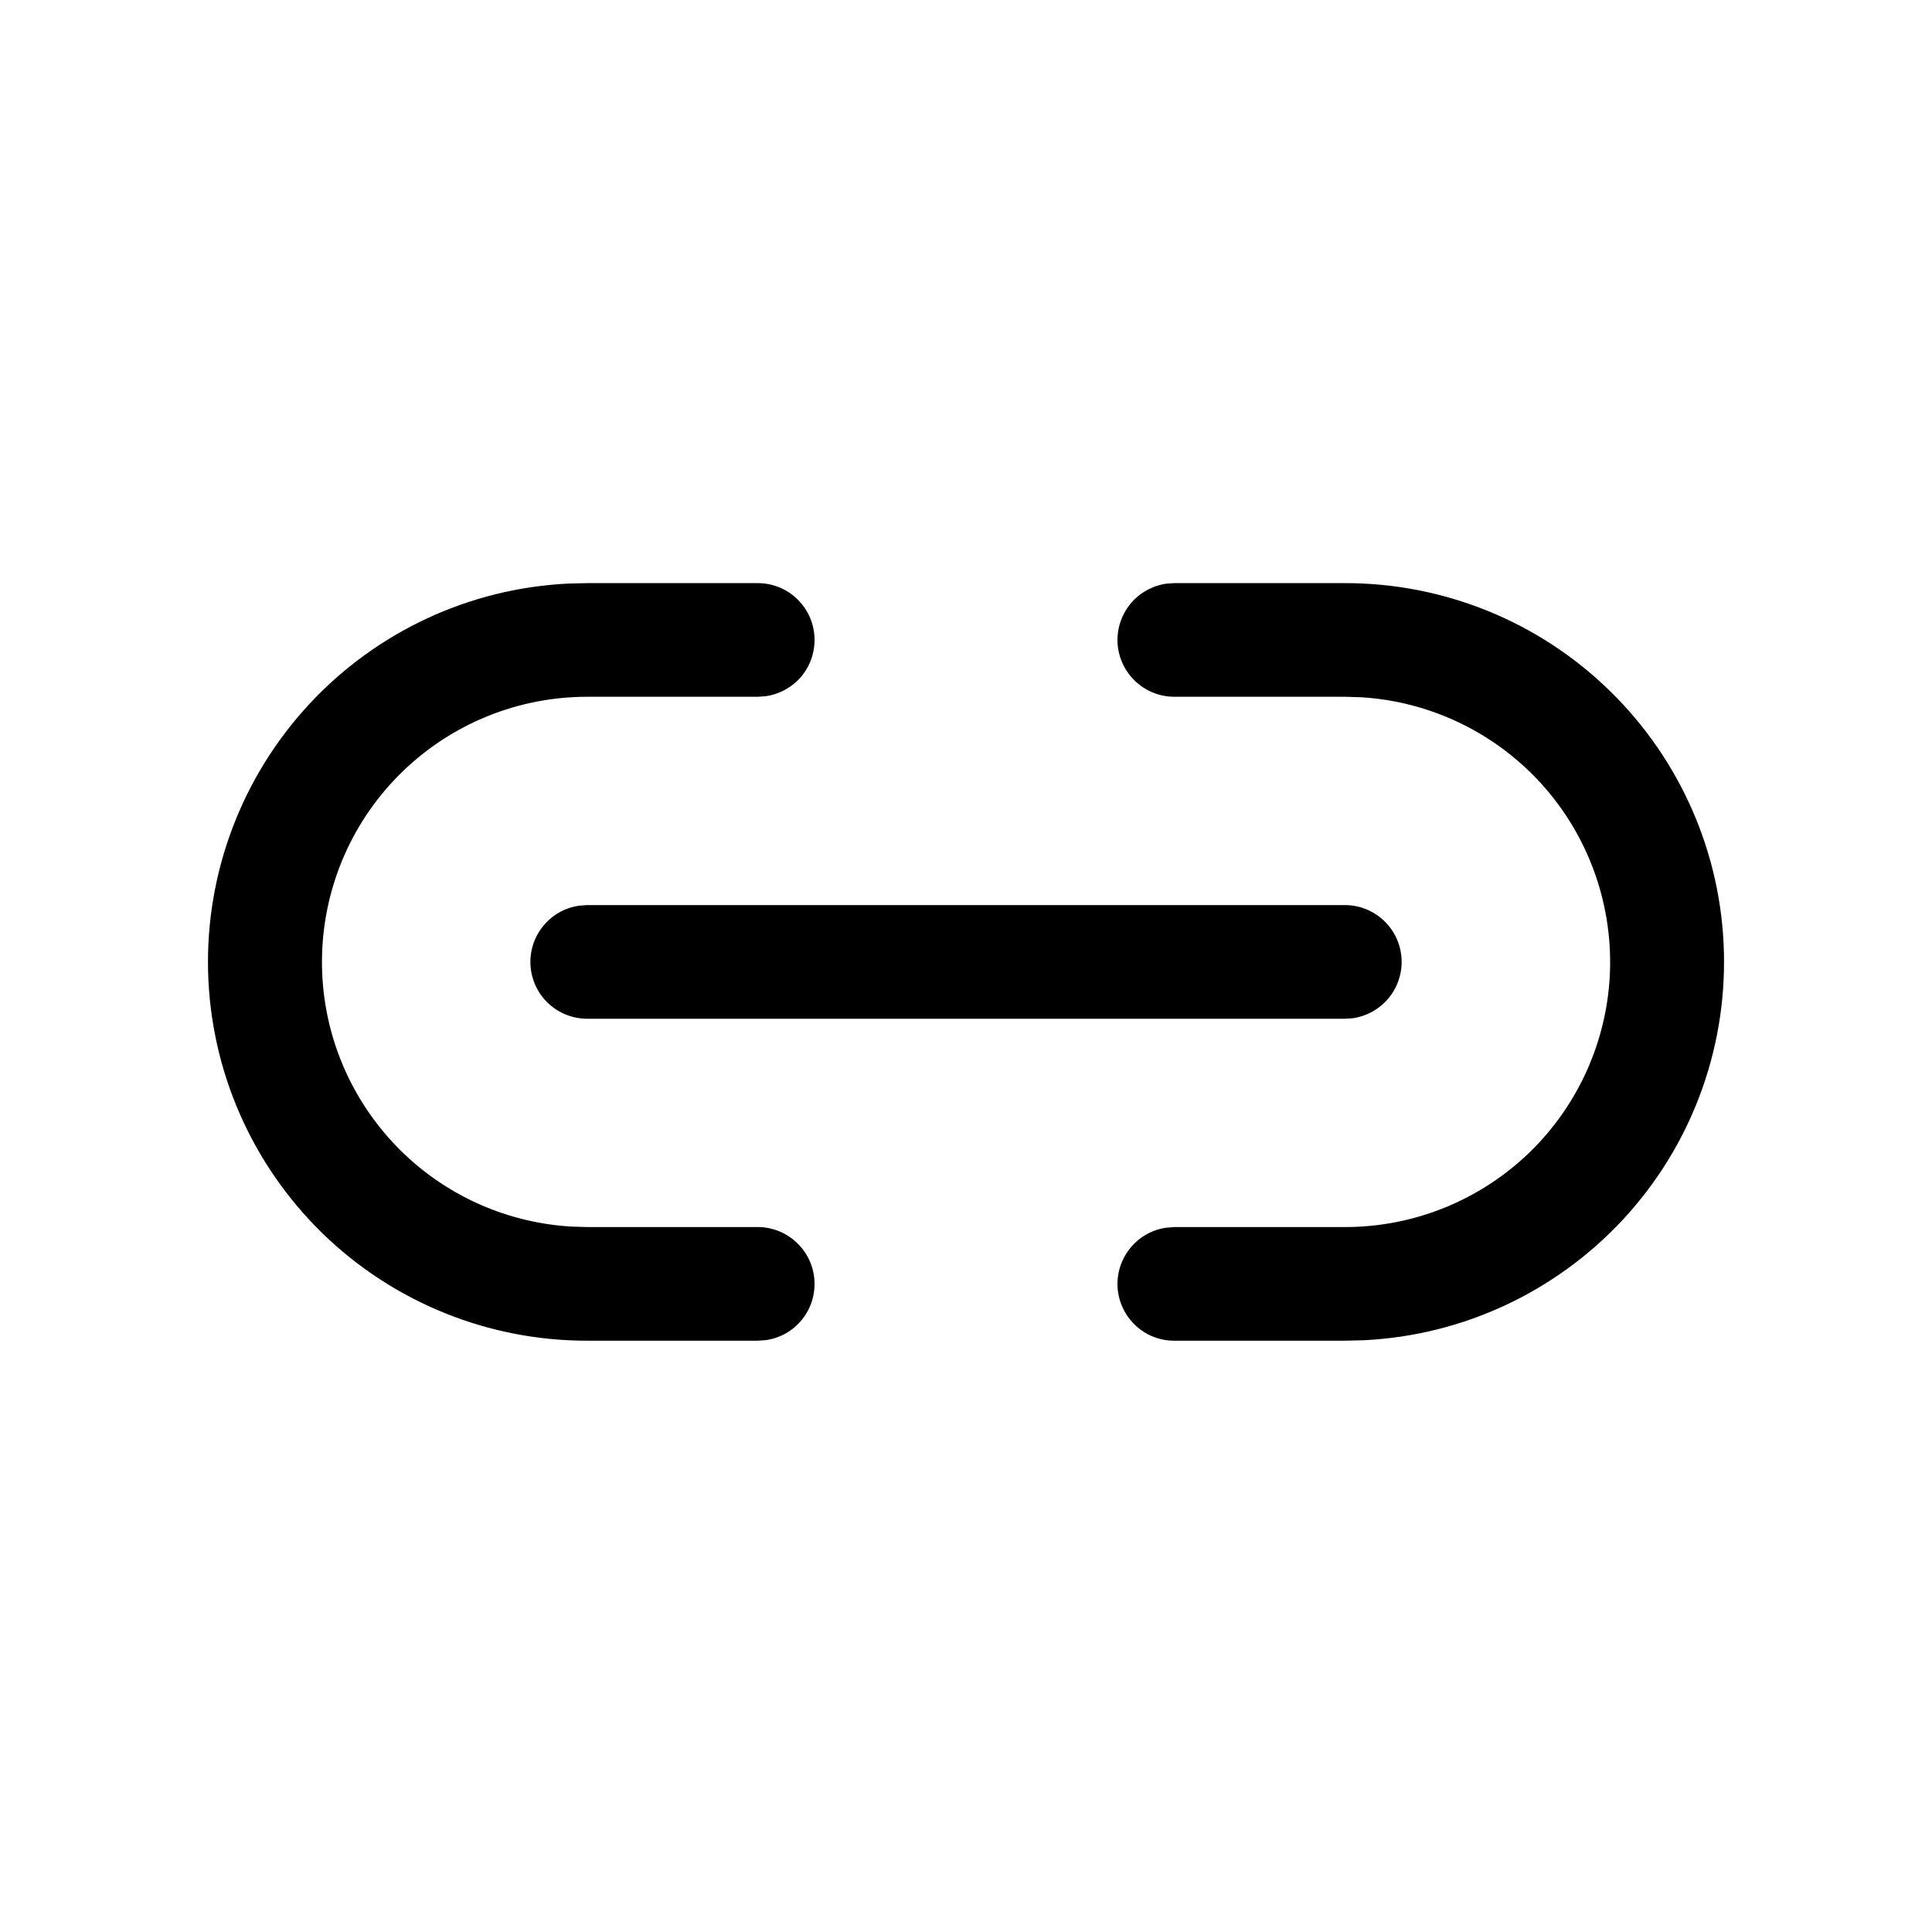 <svg width="17" height="17" viewBox="0 0 17 17" fill="none" xmlns="http://www.w3.org/2000/svg">
    <path d="M6.667 5.131C6.793 5.131 6.915 5.178 7.007 5.264C7.1 5.35 7.157 5.468 7.166 5.594C7.175 5.72 7.137 5.845 7.058 5.944C6.979 6.042 6.865 6.107 6.74 6.126L6.667 6.131H5.167C4.56 6.131 3.977 6.367 3.541 6.79C3.105 7.213 2.852 7.789 2.834 8.396C2.816 9.002 3.035 9.592 3.445 10.04C3.855 10.488 4.423 10.758 5.03 10.793L5.167 10.797H6.667C6.793 10.797 6.915 10.845 7.007 10.931C7.1 11.017 7.157 11.135 7.166 11.261C7.175 11.387 7.137 11.512 7.058 11.61C6.979 11.709 6.865 11.774 6.74 11.792L6.667 11.797H5.167C4.297 11.798 3.461 11.459 2.837 10.852C2.214 10.244 1.853 9.418 1.831 8.548C1.809 7.678 2.129 6.834 2.721 6.196C3.313 5.558 4.131 5.177 5 5.135L5.167 5.131H6.667ZM11.834 5.131C12.704 5.13 13.54 5.469 14.163 6.077C14.786 6.684 15.148 7.511 15.169 8.381C15.191 9.251 14.872 10.095 14.28 10.732C13.687 11.37 12.869 11.751 12 11.793L11.834 11.797H10.334C10.207 11.798 10.085 11.75 9.993 11.664C9.9 11.578 9.844 11.46 9.834 11.334C9.825 11.208 9.864 11.084 9.943 10.985C10.022 10.886 10.135 10.821 10.26 10.803L10.334 10.797H11.834C12.441 10.798 13.024 10.561 13.46 10.139C13.895 9.716 14.149 9.14 14.167 8.533C14.184 7.926 13.965 7.336 13.555 6.888C13.145 6.441 12.577 6.17 11.971 6.135L11.834 6.131H10.334C10.207 6.131 10.085 6.083 9.993 5.997C9.9 5.911 9.844 5.794 9.834 5.668C9.825 5.542 9.864 5.417 9.943 5.318C10.022 5.22 10.135 5.155 10.26 5.136L10.334 5.131H11.834ZM5.167 7.964H11.834C11.96 7.964 12.082 8.012 12.175 8.099C12.267 8.185 12.324 8.304 12.332 8.43C12.341 8.556 12.301 8.681 12.221 8.78C12.141 8.878 12.027 8.942 11.902 8.96L11.834 8.964H5.167C5.04 8.964 4.918 8.916 4.826 8.83C4.733 8.743 4.677 8.625 4.668 8.498C4.66 8.372 4.699 8.247 4.779 8.149C4.859 8.05 4.973 7.986 5.099 7.969L5.167 7.964Z" fill="black"/>
</svg>

